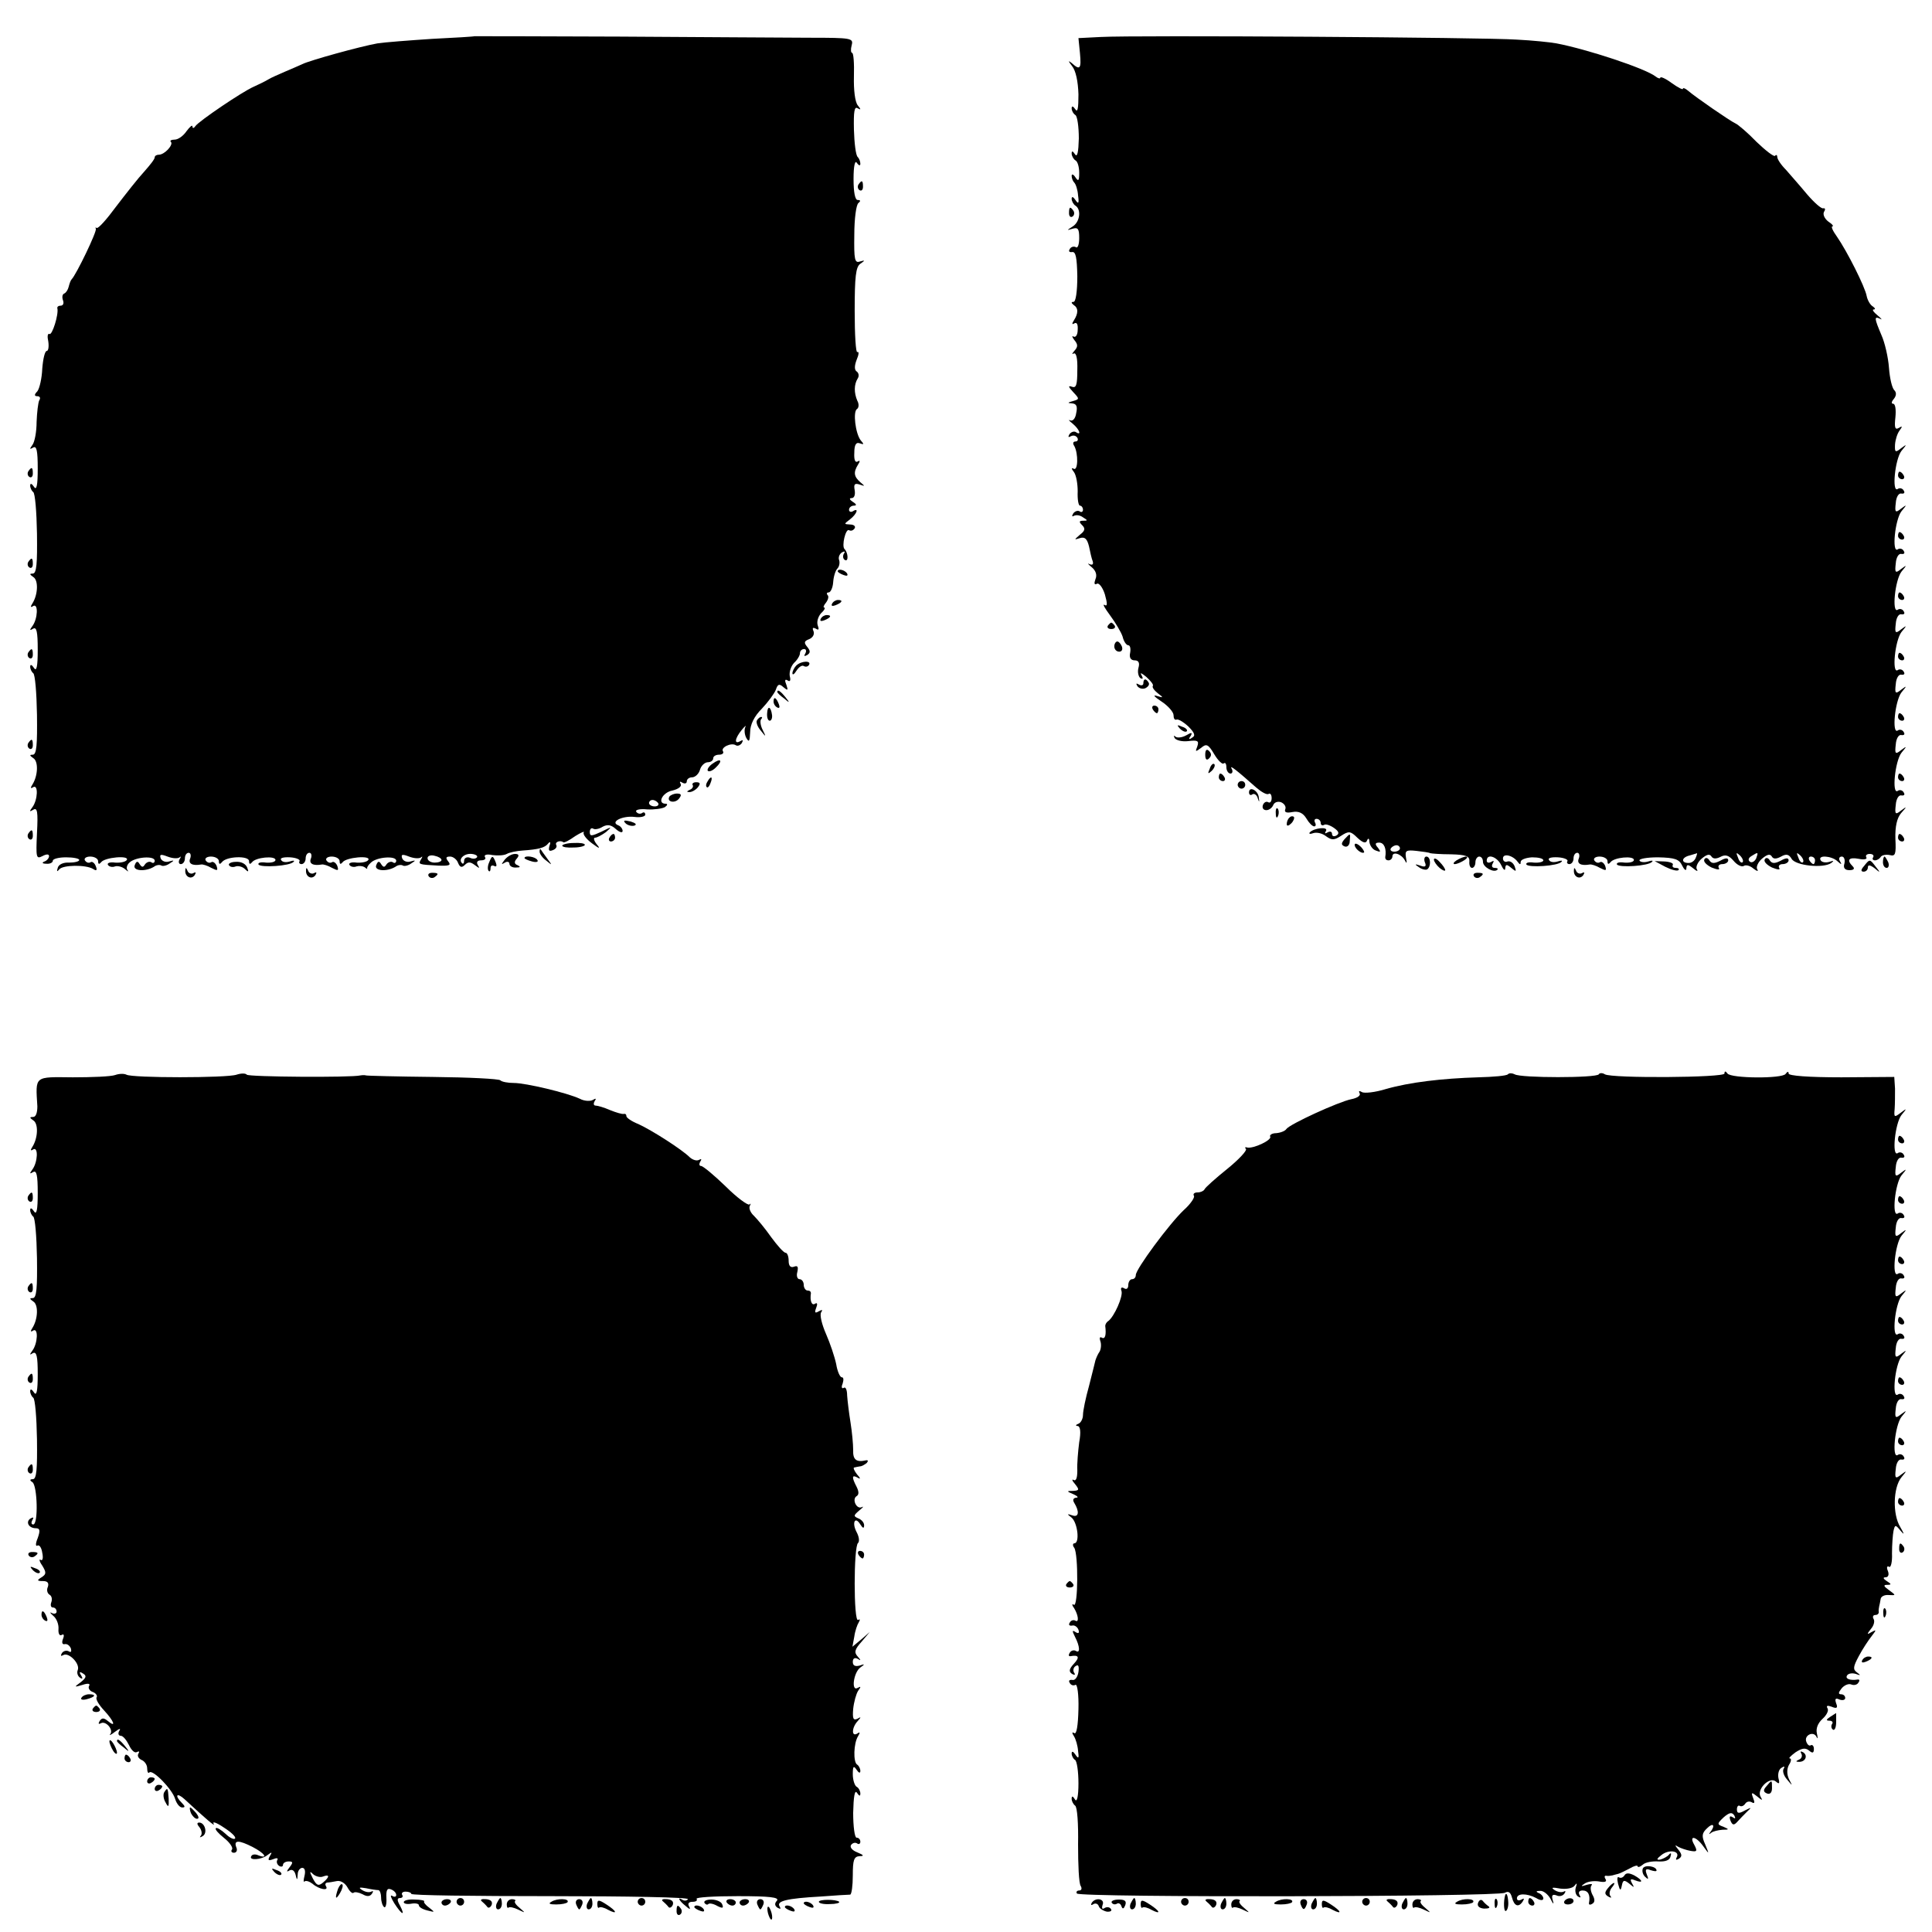 <?xml version="1.0" standalone="no"?>
<!DOCTYPE svg PUBLIC "-//W3C//DTD SVG 20010904//EN"
 "http://www.w3.org/TR/2001/REC-SVG-20010904/DTD/svg10.dtd">
<svg version="1.0" xmlns="http://www.w3.org/2000/svg"
 width="512pt" height="512pt" viewBox="0 0 512 512"
 preserveAspectRatio="xMidYMid meet">
<g transform="translate(0,512) scale(0.1,-0.1)"
fill="#000000" stroke="none">
<path d="M1257 5024 c-1 -1 -51 -4 -112 -7 -60 -4 -126 -9 -145 -12 -45 -8
-179 -45 -199 -55 -9 -4 -29 -13 -46 -20 -16 -7 -37 -16 -45 -21 -8 -5 -25
-13 -38 -19 -30 -13 -145 -91 -154 -104 -4 -6 -8 -7 -8 -1 0 5 -7 -1 -16 -13
-8 -12 -22 -22 -31 -22 -9 0 -14 -3 -10 -6 7 -8 -17 -34 -32 -34 -6 0 -11 -3
-11 -7 0 -5 -13 -21 -28 -38 -15 -16 -48 -58 -74 -92 -25 -34 -48 -60 -52 -57
-3 2 -4 1 -2 -2 4 -6 -52 -122 -64 -134 -3 -3 -6 -12 -8 -20 -2 -8 -7 -16 -12
-18 -5 -2 -6 -10 -3 -18 3 -8 0 -14 -6 -14 -6 0 -10 -3 -9 -7 4 -16 -14 -73
-21 -68 -5 2 -6 -7 -3 -20 2 -14 0 -25 -4 -25 -5 0 -10 -21 -12 -47 -1 -25 -7
-52 -13 -60 -9 -9 -8 -13 0 -13 7 0 9 -5 5 -11 -3 -6 -6 -32 -7 -57 0 -26 -5
-53 -11 -61 -8 -11 -8 -13 2 -7 9 5 12 -8 12 -56 0 -44 -3 -59 -10 -48 -6 9
-10 10 -10 3 0 -6 4 -14 8 -17 5 -3 9 -52 10 -110 1 -79 -1 -106 -11 -106 -9
0 -9 -2 1 -9 14 -8 13 -46 -2 -70 -6 -9 -5 -12 2 -7 14 8 12 -34 -2 -53 -8
-11 -8 -13 2 -7 9 5 12 -8 12 -56 0 -44 -3 -59 -10 -48 -6 9 -10 10 -10 3 0
-6 4 -14 8 -17 5 -3 9 -52 10 -110 1 -79 -1 -106 -11 -106 -9 0 -9 -2 1 -9 14
-8 13 -46 -2 -70 -6 -9 -5 -12 2 -7 14 8 12 -34 -2 -53 -9 -12 -8 -13 2 -7 11
7 13 -5 10 -62 -3 -65 -2 -69 14 -61 11 6 18 6 18 0 0 -5 -6 -12 -12 -14 -8
-3 -6 -6 5 -6 9 -1 17 3 17 8 0 5 16 9 35 9 19 0 35 -3 35 -7 0 -4 -12 -7 -27
-7 -15 1 -28 -5 -30 -14 -3 -10 -2 -11 4 -4 9 12 71 13 90 1 9 -6 11 -3 7 7
-3 9 -10 14 -14 11 -5 -3 -11 -1 -15 5 -3 5 3 10 14 10 12 0 21 -6 21 -12 0
-9 3 -9 8 -3 9 13 76 19 68 6 -3 -5 -17 -8 -31 -7 -13 2 -22 -1 -19 -6 3 -5
12 -7 19 -4 7 2 19 -1 26 -7 8 -7 11 -8 7 -3 -4 4 -2 14 5 20 15 15 67 19 67
5 0 -5 -4 -8 -9 -4 -5 3 -13 0 -17 -6 -5 -8 -8 -8 -14 1 -5 9 -9 8 -13 -3 -6
-15 28 -18 51 -4 6 5 16 6 20 3 4 -2 14 0 22 6 13 8 12 9 -2 5 -9 -3 -19 1
-22 8 -4 11 0 12 18 5 13 -5 27 -6 32 -2 4 4 4 1 0 -5 -4 -7 -2 -13 3 -13 6 0
11 7 11 15 0 8 4 15 10 15 5 0 7 -7 4 -15 -6 -14 6 -20 29 -16 4 1 17 -3 27
-9 16 -8 18 -8 14 5 -3 8 -10 13 -14 10 -5 -3 -11 -1 -15 5 -3 5 3 10 14 10
12 0 21 -6 21 -12 0 -9 3 -9 8 -3 11 16 72 18 72 3 0 -9 3 -9 8 -3 9 13 62 18
62 6 0 -5 -11 -8 -25 -7 -13 2 -22 0 -20 -5 6 -9 84 -4 93 7 4 4 -1 4 -10 1
-10 -3 -20 -2 -23 4 -4 5 6 8 24 7 16 -1 27 -6 25 -10 -3 -4 0 -8 5 -8 6 0 11
7 11 15 0 8 4 15 10 15 5 0 7 -7 4 -15 -6 -14 6 -20 29 -16 4 1 17 -3 27 -9
16 -8 18 -8 14 5 -3 8 -10 13 -14 10 -5 -3 -11 -1 -15 5 -3 5 3 10 14 10 12 0
21 -6 21 -12 0 -9 3 -9 8 -3 9 13 76 19 68 6 -3 -5 -17 -8 -31 -7 -13 2 -22
-1 -19 -6 3 -5 12 -7 19 -4 7 2 16 1 21 -2 5 -4 8 -6 7 -3 -1 2 3 9 10 15 15
15 67 19 67 5 0 -5 -4 -8 -9 -4 -5 3 -13 0 -17 -6 -5 -8 -8 -8 -14 1 -5 9 -9
8 -13 -3 -6 -15 28 -18 51 -4 6 5 16 6 20 3 4 -2 14 0 22 6 13 8 12 9 -2 5 -9
-3 -19 1 -22 8 -4 11 0 12 18 5 13 -5 27 -6 32 -2 4 4 4 1 0 -5 -8 -14 -8 -14
46 -17 29 -1 34 1 26 11 -8 10 -6 13 5 13 8 0 18 -8 21 -17 5 -12 10 -13 18
-5 9 9 15 8 27 -1 12 -9 13 -9 7 1 -4 7 -1 12 9 12 9 0 14 4 10 9 -3 6 6 8 20
5 14 -2 31 -1 38 3 7 4 26 8 42 9 42 3 59 7 68 19 5 6 7 3 3 -7 -3 -12 -1 -15
9 -11 8 3 12 9 9 14 -4 8 11 13 19 7 2 -2 16 5 31 16 16 10 26 14 23 10 -3 -5
7 -18 22 -29 20 -15 23 -15 12 -2 -7 9 -9 17 -4 17 5 0 18 7 29 15 17 15 16
15 -12 1 -26 -12 -31 -13 -31 -1 0 8 4 12 9 9 4 -3 16 -1 25 5 13 7 23 5 35
-6 10 -9 18 -11 18 -5 0 6 -6 13 -12 15 -22 9 12 26 44 22 15 -2 28 1 28 6 0
6 -4 8 -9 4 -5 -3 -12 -1 -15 4 -3 5 10 8 29 6 18 -1 40 2 47 6 7 5 8 9 2 9
-23 0 -9 30 18 35 16 4 25 11 22 17 -4 7 -2 8 4 4 7 -4 12 -2 12 3 0 6 6 11
14 11 8 0 18 9 21 20 3 11 13 20 21 20 8 0 14 5 14 10 0 6 7 10 16 10 8 0 13
4 10 9 -7 10 22 24 34 16 5 -3 12 0 16 6 4 8 3 9 -4 5 -17 -10 -15 7 4 30 8
10 13 13 9 7 -3 -7 -2 -20 3 -29 7 -12 9 -9 10 16 0 20 11 42 31 62 17 18 33
40 37 50 5 15 9 17 20 7 12 -10 13 -9 8 6 -5 12 -4 16 3 12 7 -5 9 0 6 11 -2
11 3 26 11 35 9 8 16 20 16 26 0 6 5 11 11 11 5 0 7 -5 3 -12 -4 -7 -3 -8 5
-4 9 6 9 11 0 22 -9 11 -8 15 5 20 10 4 15 13 12 21 -4 9 -2 11 6 7 8 -5 9 -2
5 9 -3 9 1 23 9 32 9 8 12 15 8 15 -3 0 -1 6 5 13 6 8 8 17 4 20 -3 4 -2 7 3
7 5 0 11 12 12 27 1 15 6 31 11 36 5 5 7 15 5 22 -3 7 0 16 7 21 7 4 10 3 5
-4 -3 -6 -2 -13 3 -16 10 -6 9 19 -1 29 -8 8 3 55 12 50 5 -3 11 -1 15 5 3 5
-2 10 -12 10 -17 1 -17 1 0 14 18 14 24 32 7 21 -5 -3 -10 -1 -10 4 0 6 6 11
13 11 8 0 7 4 -3 10 -9 6 -10 10 -3 10 7 0 10 9 8 21 -3 16 0 19 13 15 15 -5
15 -5 2 6 -17 15 -19 26 -6 47 6 9 5 12 -1 8 -7 -4 -10 5 -9 23 0 22 5 29 15
25 11 -4 11 -2 2 8 -14 18 -21 76 -10 83 5 3 6 13 1 22 -9 21 -9 43 1 59 4 6
3 14 -2 18 -7 4 -7 15 -1 31 6 14 7 23 2 21 -4 -3 -7 46 -7 109 0 91 3 117 15
125 13 9 13 10 -1 6 -14 -5 -16 5 -15 71 0 42 5 80 11 84 6 5 6 8 -2 8 -7 0
-11 20 -11 56 0 35 4 51 9 42 5 -7 9 -8 9 -2 0 6 -3 14 -7 18 -5 4 -9 37 -10
72 -1 48 1 63 10 57 9 -5 9 -3 0 8 -7 9 -11 40 -10 77 1 34 -1 62 -5 62 -3 0
-4 9 -1 20 5 19 0 20 -113 20 -66 0 -292 2 -502 3 -211 1 -384 1 -385 1z m487
-2032 c3 -5 -1 -9 -9 -9 -8 0 -15 4 -15 9 0 4 4 8 9 8 6 0 12 -4 15 -8z m-574
-151 c0 -4 -8 -7 -18 -7 -10 0 -19 5 -19 12 0 6 9 9 19 6 10 -2 18 -7 18 -11z
m94 7 c-3 -4 -11 -5 -19 -1 -8 3 -15 -1 -15 -8 0 -7 -3 -10 -6 -6 -10 10 6 26
26 24 10 -1 17 -5 14 -9z"/>
<path d="M2917 5022 l-59 -3 4 -40 c4 -42 0 -46 -22 -26 -10 8 -9 5 1 -8 10
-12 16 -41 17 -75 0 -36 -2 -49 -8 -40 -6 9 -10 10 -10 3 0 -6 4 -14 10 -18 5
-3 9 -31 9 -62 -1 -36 -4 -51 -10 -42 -6 9 -9 10 -9 2 0 -6 5 -15 10 -18 6 -3
10 -18 10 -33 0 -21 -2 -24 -10 -12 -5 8 -10 10 -10 4 0 -6 3 -14 7 -18 4 -4
9 -19 10 -34 3 -21 1 -24 -7 -12 -6 9 -10 10 -10 3 0 -6 5 -15 10 -18 16 -10
12 -43 -7 -55 -17 -11 -17 -11 0 -6 14 4 17 -1 17 -25 0 -17 -4 -28 -9 -24 -5
3 -13 1 -16 -5 -4 -6 -1 -9 6 -8 10 2 13 -15 14 -64 0 -40 -4 -68 -10 -68 -7
0 -6 -3 0 -8 13 -8 13 -22 1 -41 -6 -9 -5 -12 1 -8 7 4 10 -3 9 -17 0 -13 -5
-21 -11 -18 -5 3 -4 -1 2 -9 10 -12 10 -18 0 -29 -6 -7 -7 -10 -2 -7 7 4 11
-12 10 -44 0 -39 -3 -48 -14 -44 -11 4 -10 0 3 -14 17 -18 17 -19 -1 -24 -14
-4 -15 -5 -2 -6 12 -1 15 -8 11 -26 -2 -14 -9 -22 -16 -19 -6 3 -3 -1 7 -9 18
-15 24 -33 8 -22 -5 3 -13 0 -17 -6 -4 -7 -3 -9 4 -5 6 3 13 2 17 -4 3 -5 1
-10 -5 -10 -6 0 -8 -5 -3 -12 11 -20 10 -68 -2 -60 -6 3 -6 0 1 -9 6 -8 10
-31 10 -51 -1 -21 2 -38 6 -38 4 0 8 -5 8 -11 0 -5 -4 -8 -9 -4 -5 3 -13 0
-17 -6 -4 -7 -3 -9 2 -6 6 3 16 2 24 -4 13 -8 13 -9 1 -9 -12 0 -12 -3 -3 -12
9 -9 7 -15 -6 -25 -16 -14 -16 -14 0 -9 13 4 19 -2 24 -22 3 -15 7 -33 10 -40
2 -8 -1 -10 -9 -7 -6 4 -4 0 6 -8 11 -9 15 -21 10 -32 -4 -11 -3 -16 4 -12 5
3 15 -9 21 -28 7 -25 7 -33 -1 -28 -6 3 1 -9 15 -28 14 -19 29 -44 33 -56 3
-13 10 -23 15 -23 5 0 7 -9 5 -20 -3 -13 2 -20 12 -20 10 0 14 -6 10 -20 -3
-11 0 -23 5 -27 7 -4 8 -1 3 8 -5 8 1 5 13 -5 12 -11 20 -21 17 -24 -2 -3 3
-11 13 -19 16 -12 16 -13 -3 -7 -11 3 -5 -3 13 -15 17 -11 32 -28 32 -36 0 -9
3 -14 8 -12 4 2 18 -6 31 -18 17 -17 20 -25 10 -30 -8 -6 -10 -4 -4 4 6 10 3
11 -12 2 -11 -6 -24 -7 -28 -3 -5 4 -5 2 -2 -4 4 -6 20 -10 36 -8 25 3 29 1
24 -14 -6 -15 -5 -15 10 -4 14 12 19 10 35 -17 10 -17 22 -28 25 -24 4 3 7 -1
7 -10 0 -9 5 -17 11 -17 5 0 7 6 3 13 -7 12 13 -4 65 -50 14 -12 28 -20 33
-17 4 3 8 -2 8 -11 0 -9 -4 -14 -9 -11 -5 3 -11 0 -14 -7 -3 -8 1 -14 9 -14 7
0 15 6 18 13 3 8 12 11 21 8 9 -4 14 -12 11 -19 -3 -8 4 -10 19 -7 16 3 28 -2
37 -17 7 -12 16 -21 21 -21 4 0 5 5 2 10 -3 6 -1 10 4 10 6 0 11 -5 11 -11 0
-5 4 -8 9 -5 4 3 16 -1 26 -8 13 -9 15 -15 7 -20 -7 -4 -12 -2 -12 4 0 6 -5 8
-12 4 -7 -4 -8 -3 -4 4 7 12 -32 8 -43 -4 -3 -4 1 -5 9 -2 9 3 24 0 34 -8 15
-11 22 -11 40 1 20 13 25 13 43 -5 15 -14 23 -16 26 -7 3 7 6 5 6 -4 1 -9 8
-20 17 -23 13 -5 14 -4 6 7 -9 10 -8 14 3 14 13 0 20 -16 16 -39 0 -5 3 -8 9
-8 5 0 10 5 10 10 0 15 24 7 33 -10 5 -10 6 -8 3 7 -3 19 0 21 28 18 17 -2 33
-4 36 -6 3 -1 28 -3 55 -3 41 -1 50 -5 49 -19 -1 -9 2 -17 7 -17 5 0 9 7 9 15
0 8 5 15 10 15 6 0 10 -6 10 -14 0 -14 29 -30 38 -21 3 3 0 5 -7 5 -7 0 -9 5
-5 12 4 7 3 8 -4 4 -7 -4 -12 -2 -12 3 0 20 27 11 38 -11 6 -13 11 -17 11 -9
1 11 4 11 16 1 13 -11 14 -10 9 4 -4 10 -12 15 -19 13 -6 -3 -12 1 -12 8 0 15
27 8 39 -9 6 -8 8 -8 8 0 0 6 14 11 30 12 17 0 30 -3 30 -8 0 -4 -11 -7 -25
-6 -13 2 -22 0 -20 -5 6 -9 84 -4 93 7 4 4 -1 4 -10 1 -10 -3 -20 -2 -23 4 -4
5 6 8 24 7 16 -1 27 -6 25 -10 -3 -4 0 -8 5 -8 6 0 11 7 11 15 0 8 4 15 10 15
5 0 7 -7 4 -15 -6 -14 6 -20 29 -16 4 1 17 -3 27 -9 16 -8 18 -8 14 5 -3 8
-10 13 -14 10 -5 -3 -11 -1 -15 5 -3 5 3 10 14 10 12 0 21 -6 21 -12 0 -9 3
-9 8 -3 9 13 62 18 62 6 0 -5 -11 -8 -25 -7 -13 2 -22 0 -20 -5 6 -9 84 -4 93
7 4 4 -1 4 -10 1 -10 -3 -20 -2 -23 2 -3 5 19 9 49 9 45 -1 56 -5 64 -22 6
-12 11 -15 11 -7 1 11 4 11 18 0 9 -8 14 -9 10 -3 -4 6 2 19 12 28 13 11 21
14 26 7 4 -7 12 -8 24 -2 13 7 22 5 35 -10 9 -11 21 -17 27 -14 5 4 17 1 26
-7 9 -7 14 -8 10 -2 -4 6 2 19 12 28 13 11 21 14 26 7 4 -8 12 -8 25 -1 14 8
21 6 28 -6 10 -18 84 -26 105 -11 8 6 7 7 -5 3 -10 -3 -20 -1 -23 4 -9 15 29
12 44 -2 11 -10 13 -10 7 0 -4 6 -2 12 5 12 6 0 9 -8 7 -18 -4 -12 1 -18 13
-18 12 0 15 4 9 10 -17 17 -11 25 16 20 14 -3 23 -1 20 4 -3 5 1 9 9 9 8 0 12
-4 9 -9 -3 -4 -1 -8 5 -8 5 0 12 4 15 9 3 5 14 7 24 5 15 -4 17 2 15 43 -1 32
4 55 15 68 16 18 16 19 0 7 -15 -12 -17 -10 -14 15 1 16 8 27 15 25 7 -1 10 2
6 8 -3 6 -11 8 -16 4 -16 -10 -7 79 10 101 15 18 15 19 -1 7 -15 -12 -17 -10
-14 15 1 16 8 27 15 25 7 -1 10 2 6 8 -3 6 -11 8 -16 4 -16 -10 -7 79 10 101
15 18 15 19 -1 7 -15 -12 -17 -10 -14 15 1 16 8 27 15 25 7 -1 10 2 6 8 -3 6
-11 8 -16 4 -16 -10 -7 79 10 101 15 18 15 19 -1 7 -15 -12 -17 -10 -14 15 1
16 8 27 15 25 7 -1 10 2 6 8 -3 6 -11 8 -16 4 -16 -10 -7 79 10 101 15 18 15
19 -1 7 -15 -12 -17 -10 -14 15 1 16 8 27 15 25 7 -1 10 2 6 8 -3 6 -11 8 -16
4 -16 -10 -7 79 10 101 15 18 15 19 -1 7 -15 -12 -17 -10 -14 15 1 16 8 27 15
25 7 -1 10 2 6 8 -3 6 -11 8 -16 4 -16 -10 -7 79 10 101 15 18 15 19 -1 7 -15
-12 -17 -11 -16 10 1 13 6 29 12 37 8 11 8 13 -2 7 -10 -6 -12 1 -9 28 2 20 0
36 -6 36 -5 0 -5 5 2 13 7 9 7 17 1 23 -6 6 -12 32 -14 59 -2 28 -11 67 -20
87 -19 45 -20 51 -3 43 6 -4 3 1 -7 9 -11 9 -16 16 -10 16 5 0 3 4 -3 8 -7 4
-14 17 -16 27 -4 24 -52 119 -79 158 -11 15 -16 27 -12 27 4 0 0 6 -11 13 -10
8 -15 19 -11 26 4 6 3 10 -2 9 -5 -2 -24 15 -43 37 -19 23 -44 51 -56 65 -13
13 -23 28 -23 34 0 5 -3 7 -6 3 -3 -3 -25 14 -49 37 -23 24 -49 46 -56 49 -15
7 -105 69 -126 87 -7 6 -13 8 -13 5 0 -4 -13 3 -30 15 -16 12 -30 18 -30 14 0
-3 -6 -2 -12 3 -28 22 -184 73 -263 88 -16 3 -64 8 -105 10 -83 6 -1011 12
-1103 7z m793 -2150 c0 -5 -7 -9 -15 -9 -8 0 -12 4 -9 9 3 4 9 8 15 8 5 0 9
-4 9 -8z m784 -25 c-3 -8 -11 -14 -19 -14 -21 0 -19 15 3 20 9 3 18 5 19 6 1
0 0 -5 -3 -12z m124 -12 c-3 -3 -9 2 -12 12 -6 14 -5 15 5 6 7 -7 10 -15 7
-18z m36 10 c-4 -8 -11 -12 -16 -9 -6 4 -5 10 3 15 19 12 19 11 13 -6z m124
-10 c-3 -3 -9 2 -12 12 -6 14 -5 15 5 6 7 -7 10 -15 7 -18z m32 5 c0 -5 -2
-10 -4 -10 -3 0 -8 5 -11 10 -3 6 -1 10 4 10 6 0 11 -4 11 -10z"/>
<path d="M2275 4631 c-3 -5 -2 -12 3 -15 5 -3 9 1 9 9 0 17 -3 19 -12 6z"/>
<path d="M2833 4555 c0 -8 4 -12 9 -9 5 3 6 10 3 15 -9 13 -12 11 -12 -6z"/>
<path d="M75 3871 c-3 -5 -2 -12 3 -15 5 -3 9 1 9 9 0 17 -3 19 -12 6z"/>
<path d="M5030 3860 c0 -5 5 -10 11 -10 5 0 7 5 4 10 -3 6 -8 10 -11 10 -2 0
-4 -4 -4 -10z"/>
<path d="M5030 3700 c0 -5 5 -10 11 -10 5 0 7 5 4 10 -3 6 -8 10 -11 10 -2 0
-4 -4 -4 -10z"/>
<path d="M75 3631 c-3 -5 -2 -12 3 -15 5 -3 9 1 9 9 0 17 -3 19 -12 6z"/>
<path d="M2220 3606 c0 -2 7 -7 16 -10 8 -3 12 -2 9 4 -6 10 -25 14 -25 6z"/>
<path d="M5030 3540 c0 -5 5 -10 11 -10 5 0 7 5 4 10 -3 6 -8 10 -11 10 -2 0
-4 -4 -4 -10z"/>
<path d="M2205 3520 c-3 -6 1 -7 9 -4 18 7 21 14 7 14 -6 0 -13 -4 -16 -10z"/>
<path d="M2175 3480 c-3 -6 1 -7 9 -4 18 7 21 14 7 14 -6 0 -13 -4 -16 -10z"/>
<path d="M2936 3462 c-3 -5 1 -9 9 -9 8 0 12 4 9 9 -3 4 -7 8 -9 8 -2 0 -6 -4
-9 -8z"/>
<path d="M2953 3407 c0 -8 6 -14 13 -14 7 0 10 6 7 14 -3 7 -8 13 -12 13 -4 0
-8 -6 -8 -13z"/>
<path d="M75 3391 c-3 -5 -2 -12 3 -15 5 -3 9 1 9 9 0 17 -3 19 -12 6z"/>
<path d="M5030 3380 c0 -5 5 -10 11 -10 5 0 7 5 4 10 -3 6 -8 10 -11 10 -2 0
-4 -4 -4 -10z"/>
<path d="M2110 3356 c-5 -5 -10 -15 -10 -20 0 -6 5 -3 11 7 6 9 14 15 19 12 5
-3 11 -2 14 3 7 12 -21 11 -34 -2z"/>
<path d="M3030 3309 c0 -5 -5 -7 -12 -3 -7 4 -8 3 -4 -4 4 -6 13 -9 21 -6 8 4
12 10 9 15 -7 12 -14 11 -14 -2z"/>
<path d="M2060 3286 c0 -2 8 -10 18 -17 15 -13 16 -12 3 4 -13 16 -21 21 -21
13z"/>
<path d="M2050 3261 c0 -6 4 -13 10 -16 6 -3 7 1 4 9 -7 18 -14 21 -14 7z"/>
<path d="M2033 3230 c-1 -11 2 -20 7 -20 4 0 7 7 6 15 -3 23 -12 26 -13 5z"/>
<path d="M3055 3240 c3 -5 8 -10 11 -10 2 0 4 5 4 10 0 6 -5 10 -11 10 -5 0
-7 -4 -4 -10z"/>
<path d="M5030 3220 c0 -5 5 -10 11 -10 5 0 7 5 4 10 -3 6 -8 10 -11 10 -2 0
-4 -4 -4 -10z"/>
<path d="M2006 3211 c-3 -4 1 -17 10 -27 14 -18 15 -18 5 2 -6 12 -7 24 -4 28
3 3 4 6 0 6 -3 0 -8 -4 -11 -9z"/>
<path d="M3127 3189 c7 -7 15 -10 18 -7 3 3 -2 9 -12 12 -14 6 -15 5 -6 -5z"/>
<path d="M75 3151 c-3 -5 -2 -12 3 -15 5 -3 9 1 9 9 0 17 -3 19 -12 6z"/>
<path d="M3194 3120 c0 -13 4 -16 10 -10 7 7 7 13 0 20 -6 6 -10 3 -10 -10z"/>
<path d="M1888 3096 c-10 -7 -15 -16 -12 -19 4 -3 13 1 21 9 20 19 13 26 -9
10z"/>
<path d="M3206 3083 c-6 -14 -5 -15 5 -6 7 7 10 15 7 18 -3 3 -9 -2 -12 -12z"/>
<path d="M3230 3060 c0 -5 5 -10 11 -10 5 0 7 5 4 10 -3 6 -8 10 -11 10 -2 0
-4 -4 -4 -10z"/>
<path d="M5030 3060 c0 -5 5 -10 11 -10 5 0 7 5 4 10 -3 6 -8 10 -11 10 -2 0
-4 -4 -4 -10z"/>
<path d="M1875 3049 c-4 -6 -5 -12 -2 -15 2 -3 7 2 10 11 7 17 1 20 -8 4z"/>
<path d="M1836 3039 c2 -4 -2 -10 -8 -12 -8 -4 -9 -6 -2 -6 6 -1 17 5 23 12 8
10 7 14 -4 14 -8 0 -12 -4 -9 -8z"/>
<path d="M3280 3040 c0 -5 5 -10 10 -10 6 0 10 5 10 10 0 6 -4 10 -10 10 -5 0
-10 -4 -10 -10z"/>
<path d="M3310 3020 c0 -6 4 -9 9 -5 5 3 12 -2 14 -10 4 -12 5 -12 3 1 -1 19
-26 32 -26 14z"/>
<path d="M1774 3009 c-8 -14 14 -19 25 -6 8 10 7 14 -5 14 -8 0 -17 -4 -20 -8z"/>
<path d="M3381 2964 c0 -11 3 -14 6 -6 3 7 2 16 -1 19 -3 4 -6 -2 -5 -13z"/>
<path d="M3417 2953 c-4 -3 -7 -11 -7 -17 0 -6 5 -5 12 2 6 6 9 14 7 17 -3 3
-9 2 -12 -2z"/>
<path d="M1658 2938 c5 -5 16 -8 23 -6 8 3 3 7 -10 11 -17 4 -21 3 -13 -5z"/>
<path d="M75 2911 c-3 -5 -2 -12 3 -15 5 -3 9 1 9 9 0 17 -3 19 -12 6z"/>
<path d="M1615 2900 c-3 -5 -1 -10 4 -10 6 0 11 5 11 10 0 6 -2 10 -4 10 -3 0
-8 -4 -11 -10z"/>
<path d="M3563 2896 c-9 -11 -9 -15 0 -19 7 -3 14 3 14 14 2 22 2 22 -14 5z"/>
<path d="M5030 2900 c0 -5 5 -10 11 -10 5 0 7 5 4 10 -3 6 -8 10 -11 10 -2 0
-4 -4 -4 -10z"/>
<path d="M1490 2879 c0 -4 14 -6 30 -5 17 0 30 4 30 7 0 4 -13 6 -30 5 -16 0
-30 -4 -30 -7z"/>
<path d="M3590 2881 c0 -10 19 -25 25 -20 1 2 -3 10 -11 17 -8 7 -14 8 -14 3z"/>
<path d="M1430 2863 c0 -6 8 -17 18 -24 16 -13 16 -13 2 6 -8 11 -16 22 -17
24 -2 2 -3 0 -3 -6z"/>
<path d="M1337 2841 c-9 -12 -9 -13 1 -7 6 4 12 2 12 -3 0 -6 8 -11 18 -10 11
0 12 2 4 6 -9 3 -10 9 -3 17 8 9 6 13 -4 13 -9 0 -21 -7 -28 -16z"/>
<path d="M1296 2834 c-4 -9 -4 -19 -1 -22 3 -3 5 0 5 7 0 7 4 9 10 6 6 -3 7 1
4 9 -8 20 -10 20 -18 0z"/>
<path d="M1390 2846 c0 -2 9 -6 20 -9 11 -3 18 -1 14 4 -5 9 -34 13 -34 5z"/>
<path d="M3776 2835 c5 -11 1 -14 -12 -9 -15 5 -16 4 -4 -4 8 -6 18 -8 22 -6
11 7 10 34 -2 34 -5 0 -7 -7 -4 -15z"/>
<path d="M3800 2842 c0 -5 7 -15 15 -22 8 -7 15 -9 15 -6 0 4 -7 14 -15 22 -8
9 -15 11 -15 6z"/>
<path d="M3860 2840 c-8 -5 -10 -10 -5 -10 6 0 17 5 25 10 8 5 11 10 5 10 -5
0 -17 -5 -25 -10z"/>
<path d="M4517 2843 c-4 -6 5 -15 19 -22 15 -6 23 -7 19 -1 -3 5 1 10 9 10 9
0 16 5 16 10 0 7 -7 7 -21 -1 -16 -8 -23 -8 -29 1 -4 7 -10 8 -13 3z"/>
<path d="M4677 2843 c-4 -6 5 -15 19 -22 15 -6 23 -7 19 -1 -3 5 1 10 9 10 9
0 16 5 16 10 0 7 -7 7 -21 -1 -16 -8 -23 -8 -29 1 -4 7 -10 8 -13 3z"/>
<path d="M4990 2835 c0 -8 4 -15 10 -15 5 0 7 7 4 15 -4 8 -8 15 -10 15 -2 0
-4 -7 -4 -15z"/>
<path d="M607 2827 c3 -5 11 -6 18 -3 7 2 18 -1 24 -7 9 -9 11 -8 6 4 -4 10
-16 16 -30 15 -13 0 -21 -5 -18 -9z"/>
<path d="M4413 2823 c16 -8 31 -12 35 -9 3 3 0 6 -7 6 -7 0 -10 3 -8 8 3 4 -7
8 -21 9 l-27 1 28 -15z"/>
<path d="M4940 2825 c-9 -10 -9 -15 -1 -15 6 0 11 5 11 11 0 8 6 7 18 -2 15
-13 16 -12 3 4 -16 21 -16 21 -31 2z"/>
<path d="M491 2813 c-1 -17 16 -25 25 -12 4 7 3 9 -4 5 -5 -3 -13 0 -15 6 -4
9 -6 10 -6 1z"/>
<path d="M811 2813 c-1 -17 16 -25 25 -12 4 7 3 9 -4 5 -5 -3 -13 0 -15 6 -4
9 -6 10 -6 1z"/>
<path d="M4171 2813 c-1 -17 16 -25 25 -12 4 7 3 9 -4 5 -5 -3 -13 0 -15 6 -4
9 -6 10 -6 1z"/>
<path d="M1136 2798 c3 -5 10 -6 15 -3 13 9 11 12 -6 12 -8 0 -12 -4 -9 -9z"/>
<path d="M3906 2798 c3 -5 10 -6 15 -3 13 9 11 12 -6 12 -8 0 -12 -4 -9 -9z"/>
<path d="M305 2271 c-11 -4 -62 -6 -112 -6 -103 1 -99 5 -94 -77 0 -17 -4 -28
-11 -28 -10 0 -10 -2 0 -9 14 -8 13 -46 -2 -70 -6 -9 -5 -12 2 -7 14 8 12 -34
-2 -53 -8 -11 -8 -13 2 -7 9 5 12 -8 12 -56 0 -44 -3 -59 -10 -48 -6 9 -10 10
-10 3 0 -6 4 -14 8 -17 5 -3 9 -52 10 -110 1 -79 -1 -106 -11 -106 -9 0 -9 -2
1 -9 14 -8 13 -46 -2 -70 -6 -9 -5 -12 2 -7 14 8 12 -34 -2 -53 -8 -11 -8 -13
1 -7 10 5 13 -8 13 -56 0 -44 -3 -59 -10 -48 -6 9 -10 10 -10 3 0 -6 4 -14 8
-17 5 -3 9 -52 10 -110 1 -79 -1 -106 -11 -106 -8 0 -9 -3 -1 -8 13 -9 16
-112 2 -112 -5 0 -6 5 -2 12 4 7 3 8 -5 4 -14 -9 -5 -26 14 -26 11 0 12 -6 5
-26 -6 -14 -6 -23 -1 -20 5 3 11 -5 13 -19 3 -14 1 -22 -4 -19 -5 4 -4 -4 4
-15 11 -18 11 -23 -2 -31 -13 -8 -12 -10 4 -10 12 0 16 -5 13 -15 -4 -8 -2
-17 4 -21 6 -3 8 -12 5 -20 -3 -8 -1 -14 4 -14 6 0 10 -5 10 -11 0 -5 -6 -7
-12 -4 -7 4 -6 1 3 -7 9 -7 15 -23 14 -35 -1 -12 3 -19 8 -16 6 4 8 0 4 -10
-4 -10 -2 -16 5 -14 6 1 13 -4 16 -12 2 -8 0 -11 -6 -7 -6 3 -14 1 -18 -5 -4
-7 -3 -9 4 -5 14 8 45 -23 38 -40 -3 -7 0 -16 6 -20 7 -5 8 -2 3 6 -6 9 -4 11
5 5 10 -6 9 -11 -6 -23 -18 -13 -18 -14 5 -7 15 5 21 3 17 -3 -3 -5 1 -13 10
-16 8 -3 13 -10 10 -14 -3 -5 6 -20 20 -35 26 -28 33 -47 10 -28 -11 9 -16 9
-22 0 -4 -7 -3 -9 3 -6 13 8 35 -17 25 -29 -4 -4 2 -2 12 6 13 10 17 10 12 3
-4 -7 -2 -13 4 -13 6 0 15 -11 22 -25 6 -13 15 -22 21 -18 6 3 7 1 4 -4 -4 -6
0 -13 8 -17 8 -3 15 -13 15 -22 0 -10 3 -15 6 -11 9 8 60 -44 68 -70 4 -13 12
-23 19 -23 8 0 8 3 -1 12 -20 20 -14 29 7 10 55 -51 84 -76 77 -65 -4 7 8 3
27 -10 19 -12 33 -25 30 -29 -2 -4 -14 1 -25 12 -12 11 -24 18 -26 15 -3 -3 7
-14 22 -26 14 -11 24 -25 21 -30 -4 -5 -1 -9 5 -9 7 0 10 7 6 15 -7 19 7 19
44 0 31 -16 42 -32 15 -22 -8 4 -17 3 -19 -2 -8 -12 27 -10 43 3 12 9 13 8 6
-3 -6 -11 -4 -13 9 -8 9 4 14 3 11 -2 -3 -5 -1 -12 5 -16 5 -3 10 -2 10 3 0 5
7 9 15 9 12 0 12 -3 2 -16 -8 -10 -8 -13 0 -8 7 4 13 0 16 -10 4 -17 5 -17 6
0 0 9 6 17 12 17 7 0 9 -9 6 -21 -3 -12 -3 -18 0 -15 4 3 13 0 21 -6 17 -15
44 -20 36 -7 -3 5 -2 9 3 10 4 0 16 2 26 4 10 2 22 -6 28 -17 6 -11 13 -17 16
-14 3 3 14 1 24 -4 12 -7 20 -6 25 2 4 6 3 8 -2 5 -6 -3 -16 -1 -24 4 -11 7
-8 8 10 5 14 -3 28 -5 33 -5 4 -1 7 -10 7 -20 0 -11 4 -22 8 -25 4 -3 7 8 6
24 -1 21 2 27 12 23 8 -3 14 -9 14 -15 0 -5 -5 -6 -11 -2 -6 3 -3 -5 6 -20 20
-31 30 -35 15 -6 -8 14 -8 20 0 20 6 0 9 4 6 8 -3 5 1 9 9 9 8 0 15 -3 15 -6
0 -4 166 -6 369 -6 203 0 367 -3 364 -8 -2 -4 -9 -5 -14 -2 -15 10 -10 -2 8
-16 11 -10 14 -10 9 -1 -4 7 -1 12 9 12 9 0 14 3 11 8 -2 4 47 7 109 7 85 0
111 -3 104 -12 -7 -7 -6 -14 2 -19 8 -4 9 -3 5 4 -9 14 19 21 109 26 39 3 73
5 78 5 4 1 7 24 7 51 0 41 3 50 18 51 13 0 11 3 -6 10 -13 5 -20 13 -17 19 4
6 11 8 16 5 5 -4 9 -1 9 4 0 6 -4 11 -10 11 -5 0 -9 29 -9 66 1 42 4 62 10 53
6 -9 9 -10 9 -2 0 6 -4 15 -10 18 -5 3 -10 18 -10 33 0 21 2 24 10 12 6 -9 10
-10 10 -3 0 6 -4 14 -9 17 -10 7 -9 56 3 75 6 10 5 12 -2 7 -16 -10 -15 16 1
33 10 11 9 12 -1 6 -11 -5 -13 1 -11 26 2 19 8 40 13 48 8 11 8 13 -1 8 -18
-11 -11 41 7 54 13 9 12 10 -2 5 -12 -3 -18 0 -18 10 0 9 5 12 13 8 9 -6 9 -4
0 6 -10 11 -8 19 10 39 l22 26 -23 -20 -23 -19 5 27 c2 15 8 32 12 38 4 7 3 9
-2 6 -12 -7 -12 196 0 204 4 4 3 16 -4 29 -13 25 -4 43 10 20 7 -11 10 -11 10
-2 0 7 -7 15 -15 18 -14 6 -13 8 2 21 10 8 13 12 7 9 -14 -7 -27 21 -14 29 7
4 6 13 0 25 -13 25 -13 33 3 24 8 -5 8 -2 -2 9 -7 9 -11 18 -7 18 3 1 10 2 15
3 5 0 13 5 18 9 4 5 4 8 -2 7 -26 -6 -35 2 -34 27 0 16 -3 48 -7 73 -4 25 -8
57 -9 72 0 14 -4 24 -9 20 -5 -3 -7 2 -3 11 3 10 3 17 -2 17 -5 0 -12 16 -15
35 -4 19 -16 55 -27 80 -11 25 -17 50 -13 57 5 7 3 8 -6 3 -10 -6 -12 -4 -7 9
4 10 3 15 -3 11 -9 -6 -14 8 -11 28 0 4 -3 7 -9 7 -5 0 -10 7 -10 15 0 8 -5
15 -11 15 -6 0 -9 9 -6 19 3 14 1 18 -9 14 -9 -3 -14 2 -14 16 0 12 -4 21 -8
21 -5 0 -21 18 -38 41 -16 23 -37 48 -46 57 -9 8 -14 20 -11 26 3 6 3 8 -1 4
-4 -3 -33 18 -63 48 -31 30 -60 54 -65 54 -5 0 -6 5 -2 12 4 6 3 8 -4 4 -6 -3
-16 0 -24 7 -21 21 -101 72 -136 88 -18 7 -32 17 -32 21 0 5 -3 7 -7 6 -5 -1
-21 4 -36 10 -16 7 -33 12 -38 12 -6 0 -7 5 -3 12 5 7 3 8 -5 3 -7 -4 -23 -3
-34 3 -34 16 -144 42 -175 42 -16 0 -32 3 -36 7 -3 4 -84 8 -179 9 -94 1 -174
3 -177 4 -3 1 -9 1 -15 0 -25 -6 -297 -4 -301 2 -3 4 -15 4 -27 0 -26 -9 -277
-9 -292 0 -6 3 -19 3 -30 -1z m551 -2124 c18 7 18 -1 0 -16 -12 -10 -17 -8
-27 11 -9 18 -9 21 1 11 7 -6 19 -9 26 -6z"/>
<path d="M3996 2273 c-3 -4 -39 -7 -79 -8 -96 -3 -181 -13 -244 -31 -29 -9
-58 -12 -64 -8 -7 4 -9 3 -6 -3 4 -6 -6 -13 -22 -16 -34 -7 -163 -66 -172 -79
-3 -5 -15 -10 -27 -11 -11 0 -18 -5 -16 -9 6 -9 -45 -33 -61 -29 -5 2 -7 0 -3
-4 3 -4 -19 -28 -50 -53 -31 -25 -58 -49 -60 -54 -2 -4 -10 -8 -18 -8 -9 0
-13 -4 -10 -9 3 -4 -9 -22 -27 -38 -38 -36 -127 -156 -127 -172 0 -6 -4 -11
-10 -11 -5 0 -10 -7 -10 -16 0 -9 -5 -12 -11 -8 -7 4 -10 1 -7 -7 5 -14 -19
-68 -35 -80 -5 -3 -8 -9 -8 -13 3 -23 0 -36 -9 -31 -5 3 -7 0 -4 -9 3 -8 2
-21 -2 -28 -5 -7 -9 -17 -11 -23 -1 -5 -9 -36 -17 -68 -9 -32 -16 -66 -16 -77
0 -10 -6 -21 -12 -23 -8 -3 -8 -6 -2 -6 7 -1 9 -16 4 -43 -3 -24 -6 -57 -5
-75 0 -19 -3 -29 -10 -25 -5 3 -4 -2 4 -11 12 -15 11 -17 -5 -18 -18 0 -18 -1
1 -9 11 -5 14 -9 7 -9 -8 -1 -10 -6 -5 -14 14 -23 12 -39 -5 -33 -15 5 -15 4
-2 -6 16 -14 22 -68 7 -68 -4 0 -5 -6 0 -12 11 -18 10 -157 -1 -151 -5 4 -6 0
0 -8 12 -19 14 -40 4 -34 -5 3 -12 1 -15 -5 -4 -6 -1 -9 6 -8 6 2 14 -3 17
-11 3 -9 0 -11 -8 -6 -9 6 -9 3 -1 -13 13 -25 14 -45 2 -37 -5 3 -13 1 -16 -5
-4 -6 -3 -10 2 -9 22 4 25 -3 9 -20 -13 -14 -14 -21 -5 -27 7 -4 10 -3 5 4 -3
6 -1 14 5 17 7 5 9 -1 7 -16 -2 -13 -9 -23 -16 -21 -8 1 -11 -2 -7 -8 3 -6 10
-8 15 -5 5 3 9 -26 8 -64 -1 -44 -5 -68 -11 -64 -6 4 -7 1 -1 -8 5 -8 10 -25
11 -39 3 -20 1 -22 -7 -10 -6 9 -10 10 -10 3 0 -6 4 -14 9 -17 5 -3 9 -31 9
-62 0 -35 -4 -51 -9 -43 -6 10 -9 10 -9 2 0 -6 4 -14 9 -18 6 -3 9 -49 8 -103
0 -53 2 -103 7 -110 4 -7 2 -12 -4 -12 -6 0 -9 -4 -6 -8 6 -11 1117 -9 1134 2
9 5 15 2 19 -13 6 -23 18 -27 29 -9 4 7 3 8 -4 4 -7 -4 -12 -2 -12 3 0 14 26
14 51 1 11 -7 19 -7 19 -1 0 5 -6 12 -12 14 -9 4 -7 6 3 6 9 1 21 -9 28 -21 7
-15 10 -16 6 -4 -4 13 -1 17 10 13 8 -4 17 -1 21 5 4 6 3 8 -2 5 -6 -3 -16 -1
-24 4 -11 7 -6 8 15 4 17 -2 33 1 38 8 6 8 7 7 3 -5 -3 -10 0 -20 6 -24 7 -4
8 -3 4 4 -4 7 -1 12 8 12 15 0 21 -12 17 -33 -1 -5 3 -6 9 -2 7 4 7 12 0 24
-5 10 -6 21 -2 25 3 4 -2 4 -13 1 -15 -5 -17 -4 -6 3 8 6 25 8 38 6 16 -3 22
-1 18 6 -4 6 -3 10 2 9 4 -1 11 0 16 1 4 1 10 3 15 4 4 1 17 7 30 14 12 7 22
10 22 6 0 -3 6 -2 13 4 7 7 26 10 42 9 18 -1 30 3 32 13 3 9 1 11 -4 5 -4 -5
-15 -11 -23 -13 -11 -2 -10 2 3 12 20 16 51 11 40 -7 -3 -6 -1 -7 6 -3 9 6 9
11 -1 24 -10 12 -10 14 -1 8 7 -4 22 -9 33 -11 17 -3 19 -1 10 16 -15 26 4 24
24 -4 16 -22 16 -22 5 5 -10 22 -9 30 5 43 16 16 23 8 8 -11 -4 -5 -3 -6 3 -1
5 4 18 7 30 8 18 0 18 1 2 8 -17 6 -17 8 1 25 15 13 22 14 28 5 4 -8 3 -10 -4
-5 -8 5 -10 2 -6 -9 5 -12 9 -13 18 -3 6 7 18 19 26 27 13 12 12 12 -6 3 -16
-9 -21 -8 -21 3 0 8 4 12 8 9 4 -2 10 0 14 6 4 6 11 7 17 4 8 -5 9 -1 4 11 -6
16 -4 16 11 4 13 -11 15 -11 9 -1 -12 19 23 55 40 41 9 -8 11 -6 7 9 -2 11 1
23 8 27 7 5 10 4 6 -2 -4 -6 0 -19 9 -29 15 -18 15 -18 5 1 -6 13 -6 27 0 38
6 9 7 17 2 17 -4 0 3 7 15 16 17 11 26 13 36 5 9 -8 13 -7 13 4 0 8 -4 12 -8
10 -4 -3 -9 1 -12 9 -7 17 19 30 27 13 3 -7 4 -3 1 9 -3 13 2 27 15 39 11 10
17 22 13 28 -4 7 0 8 11 4 14 -6 17 -3 12 9 -4 12 -2 15 9 10 8 -3 15 -1 15 4
0 6 -5 10 -11 10 -8 0 -7 5 1 15 7 9 19 14 26 11 7 -3 16 -1 19 5 4 5 3 9 -2
8 -20 -3 -34 2 -28 11 3 5 13 7 23 4 13 -5 14 -4 3 4 -11 8 -10 15 5 43 10 19
26 43 34 53 13 17 13 18 0 11 -13 -8 -13 -6 -2 8 8 9 11 21 7 27 -3 5 -1 10 4
10 6 0 10 3 10 8 -1 4 0 10 1 15 1 4 3 13 4 20 1 6 10 11 21 10 20 -1 20 -1 1
13 -14 10 -16 14 -5 14 12 0 12 2 -1 10 -9 6 -11 10 -3 10 7 0 10 7 6 17 -4 9
-2 14 3 11 5 -4 9 13 8 35 0 23 2 50 4 60 4 17 5 17 19 0 10 -12 10 -9 -1 10
-21 34 -19 105 3 132 15 18 15 19 -1 7 -15 -12 -17 -10 -14 15 1 16 8 27 15
25 7 -1 10 2 6 8 -3 6 -11 8 -16 4 -16 -10 -7 79 10 101 15 18 15 19 -1 7 -15
-12 -17 -10 -14 15 1 16 8 27 15 25 7 -1 10 2 6 8 -3 6 -11 8 -16 4 -16 -10
-7 79 10 101 15 18 15 19 -1 7 -15 -12 -17 -10 -14 15 1 16 8 27 15 25 7 -1
10 2 6 8 -3 6 -11 8 -16 4 -16 -10 -7 79 10 101 15 18 15 19 -1 7 -15 -12 -17
-10 -14 15 1 16 8 27 15 25 7 -1 10 2 6 8 -3 6 -11 8 -16 4 -16 -10 -7 79 10
101 15 18 15 19 -1 7 -15 -12 -17 -10 -14 15 1 16 8 27 15 25 7 -1 10 2 6 8
-3 6 -11 8 -16 4 -16 -10 -7 79 10 101 15 18 15 19 -1 7 -15 -12 -17 -10 -14
15 1 16 8 27 15 25 7 -1 10 2 6 8 -3 6 -11 8 -16 4 -16 -10 -7 79 10 101 15
18 15 19 -2 6 -17 -13 -18 -12 -16 10 1 13 1 38 1 54 l-2 31 -140 -1 c-87 0
-140 4 -140 10 0 6 -3 6 -8 -1 -9 -13 -144 -12 -154 1 -5 7 -8 7 -8 0 0 -11
-299 -13 -317 -2 -6 4 -14 4 -16 0 -6 -10 -208 -10 -223 0 -6 3 -14 4 -18 0z"/>
<path d="M5030 2100 c0 -5 5 -10 11 -10 5 0 7 5 4 10 -3 6 -8 10 -11 10 -2 0
-4 -4 -4 -10z"/>
<path d="M75 1951 c-3 -5 -2 -12 3 -15 5 -3 9 1 9 9 0 17 -3 19 -12 6z"/>
<path d="M5030 1940 c0 -5 5 -10 11 -10 5 0 7 5 4 10 -3 6 -8 10 -11 10 -2 0
-4 -4 -4 -10z"/>
<path d="M5030 1780 c0 -5 5 -10 11 -10 5 0 7 5 4 10 -3 6 -8 10 -11 10 -2 0
-4 -4 -4 -10z"/>
<path d="M75 1711 c-3 -5 -2 -12 3 -15 5 -3 9 1 9 9 0 17 -3 19 -12 6z"/>
<path d="M5030 1620 c0 -5 5 -10 11 -10 5 0 7 5 4 10 -3 6 -8 10 -11 10 -2 0
-4 -4 -4 -10z"/>
<path d="M75 1471 c-3 -5 -2 -12 3 -15 5 -3 9 1 9 9 0 17 -3 19 -12 6z"/>
<path d="M5030 1460 c0 -5 5 -10 11 -10 5 0 7 5 4 10 -3 6 -8 10 -11 10 -2 0
-4 -4 -4 -10z"/>
<path d="M5030 1300 c0 -5 5 -10 11 -10 5 0 7 5 4 10 -3 6 -8 10 -11 10 -2 0
-4 -4 -4 -10z"/>
<path d="M75 1231 c-3 -5 -2 -12 3 -15 5 -3 9 1 9 9 0 17 -3 19 -12 6z"/>
<path d="M5030 1140 c0 -5 5 -10 11 -10 5 0 7 5 4 10 -3 6 -8 10 -11 10 -2 0
-4 -4 -4 -10z"/>
<path d="M5033 1015 c0 -8 4 -12 9 -9 5 3 6 10 3 15 -9 13 -12 11 -12 -6z"/>
<path d="M76 998 c3 -5 10 -6 15 -3 13 9 11 12 -6 12 -8 0 -12 -4 -9 -9z"/>
<path d="M2275 1000 c3 -5 8 -10 11 -10 2 0 4 5 4 10 0 6 -5 10 -11 10 -5 0
-7 -4 -4 -10z"/>
<path d="M87 959 c7 -7 15 -10 18 -7 3 3 -2 9 -12 12 -14 6 -15 5 -6 -5z"/>
<path d="M2826 922 c-3 -5 1 -9 9 -9 8 0 12 4 9 9 -3 4 -7 8 -9 8 -2 0 -6 -4
-9 -8z"/>
<path d="M4991 844 c0 -11 3 -14 6 -6 3 7 2 16 -1 19 -3 4 -6 -2 -5 -13z"/>
<path d="M110 841 c0 -6 4 -13 10 -16 6 -3 7 1 4 9 -7 18 -14 21 -14 7z"/>
<path d="M4935 720 c-3 -6 1 -7 9 -4 18 7 21 14 7 14 -6 0 -13 -4 -16 -10z"/>
<path d="M216 621 c-4 -5 3 -7 14 -4 23 6 26 13 6 13 -8 0 -17 -4 -20 -9z"/>
<path d="M246 592 c-3 -5 1 -9 9 -9 8 0 12 4 9 9 -3 4 -7 8 -9 8 -2 0 -6 -4
-9 -8z"/>
<path d="M4850 570 c-11 -7 -11 -10 -2 -10 7 0 11 -4 7 -9 -3 -5 -2 -12 3 -15
4 -2 8 6 8 20 0 13 0 24 0 24 -1 0 -8 -5 -16 -10z"/>
<path d="M290 505 c0 -5 5 -17 10 -25 5 -8 10 -10 10 -5 0 6 -5 17 -10 25 -5
8 -10 11 -10 5z"/>
<path d="M310 506 c0 -2 8 -10 18 -17 15 -13 16 -12 3 4 -13 16 -21 21 -21 13z"/>
<path d="M4774 472 c3 -5 0 -13 -6 -15 -9 -4 -10 -6 -1 -6 17 -1 25 16 12 25
-7 4 -9 3 -5 -4z"/>
<path d="M330 460 c0 -5 5 -10 11 -10 5 0 7 5 4 10 -3 6 -8 10 -11 10 -2 0 -4
-4 -4 -10z"/>
<path d="M390 399 c0 -5 5 -7 10 -4 6 3 10 8 10 11 0 2 -4 4 -10 4 -5 0 -10
-5 -10 -11z"/>
<path d="M4681 386 c-9 -10 -8 -15 2 -19 8 -3 13 3 13 14 0 23 0 23 -15 5z"/>
<path d="M410 379 c0 -5 5 -7 10 -4 6 3 10 8 10 11 0 2 -4 4 -10 4 -5 0 -10
-5 -10 -11z"/>
<path d="M435 370 c-3 -5 -2 -18 4 -27 7 -14 9 -12 8 10 -2 30 -3 31 -12 17z"/>
<path d="M506 315 c4 -8 11 -15 16 -15 6 0 5 6 -2 15 -7 8 -14 15 -16 15 -2 0
-1 -7 2 -15z"/>
<path d="M529 277 c6 -8 7 -18 3 -22 -4 -5 -2 -5 5 -1 14 8 6 36 -9 36 -7 0
-6 -5 1 -13z"/>
<path d="M4354 169 c-3 -6 -1 -16 5 -22 9 -9 11 -8 5 6 -5 13 -2 16 10 11 9
-3 16 -4 16 -1 0 11 -30 16 -36 6z"/>
<path d="M727 159 c7 -7 15 -10 18 -7 3 3 -2 9 -12 12 -14 6 -15 5 -6 -5z"/>
<path d="M4305 150 c-4 -6 -10 -8 -15 -5 -4 3 -5 -5 -2 -17 5 -19 7 -20 10 -5
3 15 6 16 20 5 13 -11 14 -11 7 1 -6 11 -4 13 8 8 23 -9 21 0 -2 13 -14 7 -22
7 -26 0z"/>
<path d="M896 115 c-9 -26 -7 -32 5 -12 6 10 9 21 6 23 -2 3 -7 -2 -11 -11z"/>
<path d="M4261 116 c-9 -11 -9 -16 1 -22 7 -4 10 -4 6 1 -4 4 -3 14 3 22 6 7
9 13 6 13 -2 0 -10 -6 -16 -14z"/>
<path d="M3989 98 c-5 -16 -4 -46 2 -42 4 2 7 13 6 24 -1 17 -5 26 -8 18z"/>
<path d="M1070 79 c0 -4 9 -6 20 -4 11 2 20 0 20 -4 0 -5 10 -11 23 -14 20 -5
20 -5 5 7 -10 7 -16 15 -14 17 3 2 -9 5 -25 5 -16 1 -29 -2 -29 -7z"/>
<path d="M1170 78 c0 -4 4 -8 9 -8 6 0 12 4 15 8 3 5 -1 9 -9 9 -8 0 -15 -4
-15 -9z"/>
<path d="M1210 80 c0 -5 5 -10 10 -10 6 0 10 5 10 10 0 6 -4 10 -10 10 -5 0
-10 -4 -10 -10z"/>
<path d="M1276 82 c5 -4 12 -11 15 -15 3 -5 9 -2 12 5 3 9 -3 14 -15 15 -11 1
-16 -1 -12 -5z"/>
<path d="M1316 75 c-3 -8 -1 -15 4 -15 6 0 10 7 10 15 0 8 -2 15 -4 15 -2 0
-6 -7 -10 -15z"/>
<path d="M1343 73 c0 -7 2 -11 5 -8 3 2 14 0 26 -6 19 -9 19 -9 4 4 -10 8 -16
16 -13 19 3 2 -1 5 -8 5 -8 0 -14 -6 -14 -14z"/>
<path d="M1461 80 c-9 -5 -4 -7 13 -7 15 0 28 3 30 6 6 10 -28 11 -43 1z"/>
<path d="M1527 73 c3 -7 6 -13 8 -13 2 0 5 6 8 13 3 8 -1 14 -8 14 -7 0 -11
-6 -8 -14z"/>
<path d="M1556 75 c-3 -8 -1 -15 4 -15 6 0 10 7 10 15 0 8 -2 15 -4 15 -2 0
-6 -7 -10 -15z"/>
<path d="M1583 74 c0 -8 2 -12 5 -9 3 2 13 0 23 -6 27 -14 24 -4 -4 14 -20 13
-24 13 -24 1z"/>
<path d="M1690 80 c0 -5 5 -10 10 -10 6 0 10 5 10 10 0 6 -4 10 -10 10 -5 0
-10 -4 -10 -10z"/>
<path d="M1756 82 c5 -4 12 -11 15 -15 3 -5 9 -2 12 5 3 9 -3 14 -15 15 -11 1
-16 -1 -12 -5z"/>
<path d="M1867 77 c3 -4 7 -6 10 -3 3 3 14 1 24 -5 14 -7 17 -6 13 4 -2 7 -15
13 -29 13 -13 0 -21 -4 -18 -9z"/>
<path d="M1926 78 c3 -4 9 -8 15 -8 5 0 9 4 9 8 0 5 -7 9 -15 9 -8 0 -12 -4
-9 -9z"/>
<path d="M1960 78 c0 -4 4 -8 9 -8 6 0 12 4 15 8 3 5 -1 9 -9 9 -8 0 -15 -4
-15 -9z"/>
<path d="M2007 73 c3 -7 6 -13 8 -13 2 0 5 6 8 13 3 8 -1 14 -8 14 -7 0 -11
-6 -8 -14z"/>
<path d="M2170 80 c0 -4 13 -7 29 -6 16 0 27 3 25 6 -8 7 -54 7 -54 0z"/>
<path d="M2893 77 c-3 -6 -1 -7 5 -3 5 3 12 1 14 -6 2 -6 12 -12 21 -14 9 -1
15 2 11 7 -3 5 -10 6 -16 3 -7 -5 -9 -2 -6 8 7 16 -19 21 -29 5z"/>
<path d="M2946 78 c3 -5 9 -6 14 -3 4 3 10 0 12 -7 3 -8 6 -7 10 3 4 11 -1 15
-17 15 -13 0 -21 -4 -19 -8z"/>
<path d="M2996 75 c-3 -8 -1 -15 4 -15 6 0 10 7 10 15 0 8 -2 15 -4 15 -2 0
-6 -7 -10 -15z"/>
<path d="M3023 74 c0 -8 2 -12 5 -9 3 2 13 0 23 -6 27 -14 24 -4 -4 14 -20 13
-24 13 -24 1z"/>
<path d="M3130 80 c0 -5 5 -10 10 -10 6 0 10 5 10 10 0 6 -4 10 -10 10 -5 0
-10 -4 -10 -10z"/>
<path d="M3196 82 c5 -4 12 -11 15 -15 3 -5 9 -2 12 5 3 9 -3 14 -15 15 -11 1
-16 -1 -12 -5z"/>
<path d="M3236 75 c-3 -8 -1 -15 4 -15 6 0 10 7 10 15 0 8 -2 15 -4 15 -2 0
-6 -7 -10 -15z"/>
<path d="M3263 73 c0 -7 2 -11 5 -8 3 2 14 0 26 -6 19 -9 19 -9 4 4 -10 8 -16
16 -13 19 3 2 -1 5 -8 5 -8 0 -14 -6 -14 -14z"/>
<path d="M3381 80 c-9 -5 -4 -7 13 -7 15 0 28 3 30 6 6 10 -28 11 -43 1z"/>
<path d="M3447 73 c6 -16 10 -16 16 0 3 8 -1 14 -8 14 -7 0 -11 -6 -8 -14z"/>
<path d="M3476 75 c-3 -8 -1 -15 4 -15 6 0 10 7 10 15 0 8 -2 15 -4 15 -2 0
-6 -7 -10 -15z"/>
<path d="M3503 74 c0 -8 2 -12 5 -9 3 2 13 0 23 -6 27 -14 24 -4 -4 14 -20 13
-24 13 -24 1z"/>
<path d="M3610 80 c0 -5 5 -10 10 -10 6 0 10 5 10 10 0 6 -4 10 -10 10 -5 0
-10 -4 -10 -10z"/>
<path d="M3676 82 c5 -4 12 -11 15 -15 3 -5 9 -2 12 5 3 9 -3 14 -15 15 -11 1
-16 -1 -12 -5z"/>
<path d="M3716 75 c-3 -8 -1 -15 4 -15 6 0 10 7 10 15 0 8 -2 15 -4 15 -2 0
-6 -7 -10 -15z"/>
<path d="M3743 73 c0 -7 2 -11 5 -8 3 2 14 0 26 -6 19 -9 19 -9 4 4 -10 8 -16
16 -13 19 3 2 -1 5 -8 5 -8 0 -14 -6 -14 -14z"/>
<path d="M3861 80 c-9 -5 -4 -7 13 -7 15 0 28 3 30 6 6 10 -28 11 -43 1z"/>
<path d="M3917 77 c-3 -8 3 -14 16 -15 12 0 17 2 12 6 -6 4 -13 11 -16 15 -4
4 -9 2 -12 -6z"/>
<path d="M3961 74 c0 -11 3 -14 6 -6 3 7 2 16 -1 19 -3 4 -6 -2 -5 -13z"/>
<path d="M4050 80 c0 -5 5 -10 11 -10 5 0 7 5 4 10 -3 6 -8 10 -11 10 -2 0 -4
-4 -4 -10z"/>
<path d="M4146 82 c-3 -5 1 -9 9 -9 8 0 15 4 15 9 0 10 -17 10 -24 0z"/>
<path d="M2130 76 c0 -2 7 -7 16 -10 8 -3 12 -2 9 4 -6 10 -25 14 -25 6z"/>
<path d="M1793 55 c0 -8 4 -12 9 -9 5 3 6 10 3 15 -9 13 -12 11 -12 -6z"/>
<path d="M1840 66 c0 -2 7 -7 16 -10 8 -3 12 -2 9 4 -6 10 -25 14 -25 6z"/>
<path d="M2034 56 c1 -8 5 -18 8 -22 4 -3 5 1 4 10 -1 8 -5 18 -8 22 -4 3 -5
-1 -4 -10z"/>
<path d="M2080 66 c0 -2 7 -7 16 -10 8 -3 12 -2 9 4 -6 10 -25 14 -25 6z"/>
</g>
</svg>
